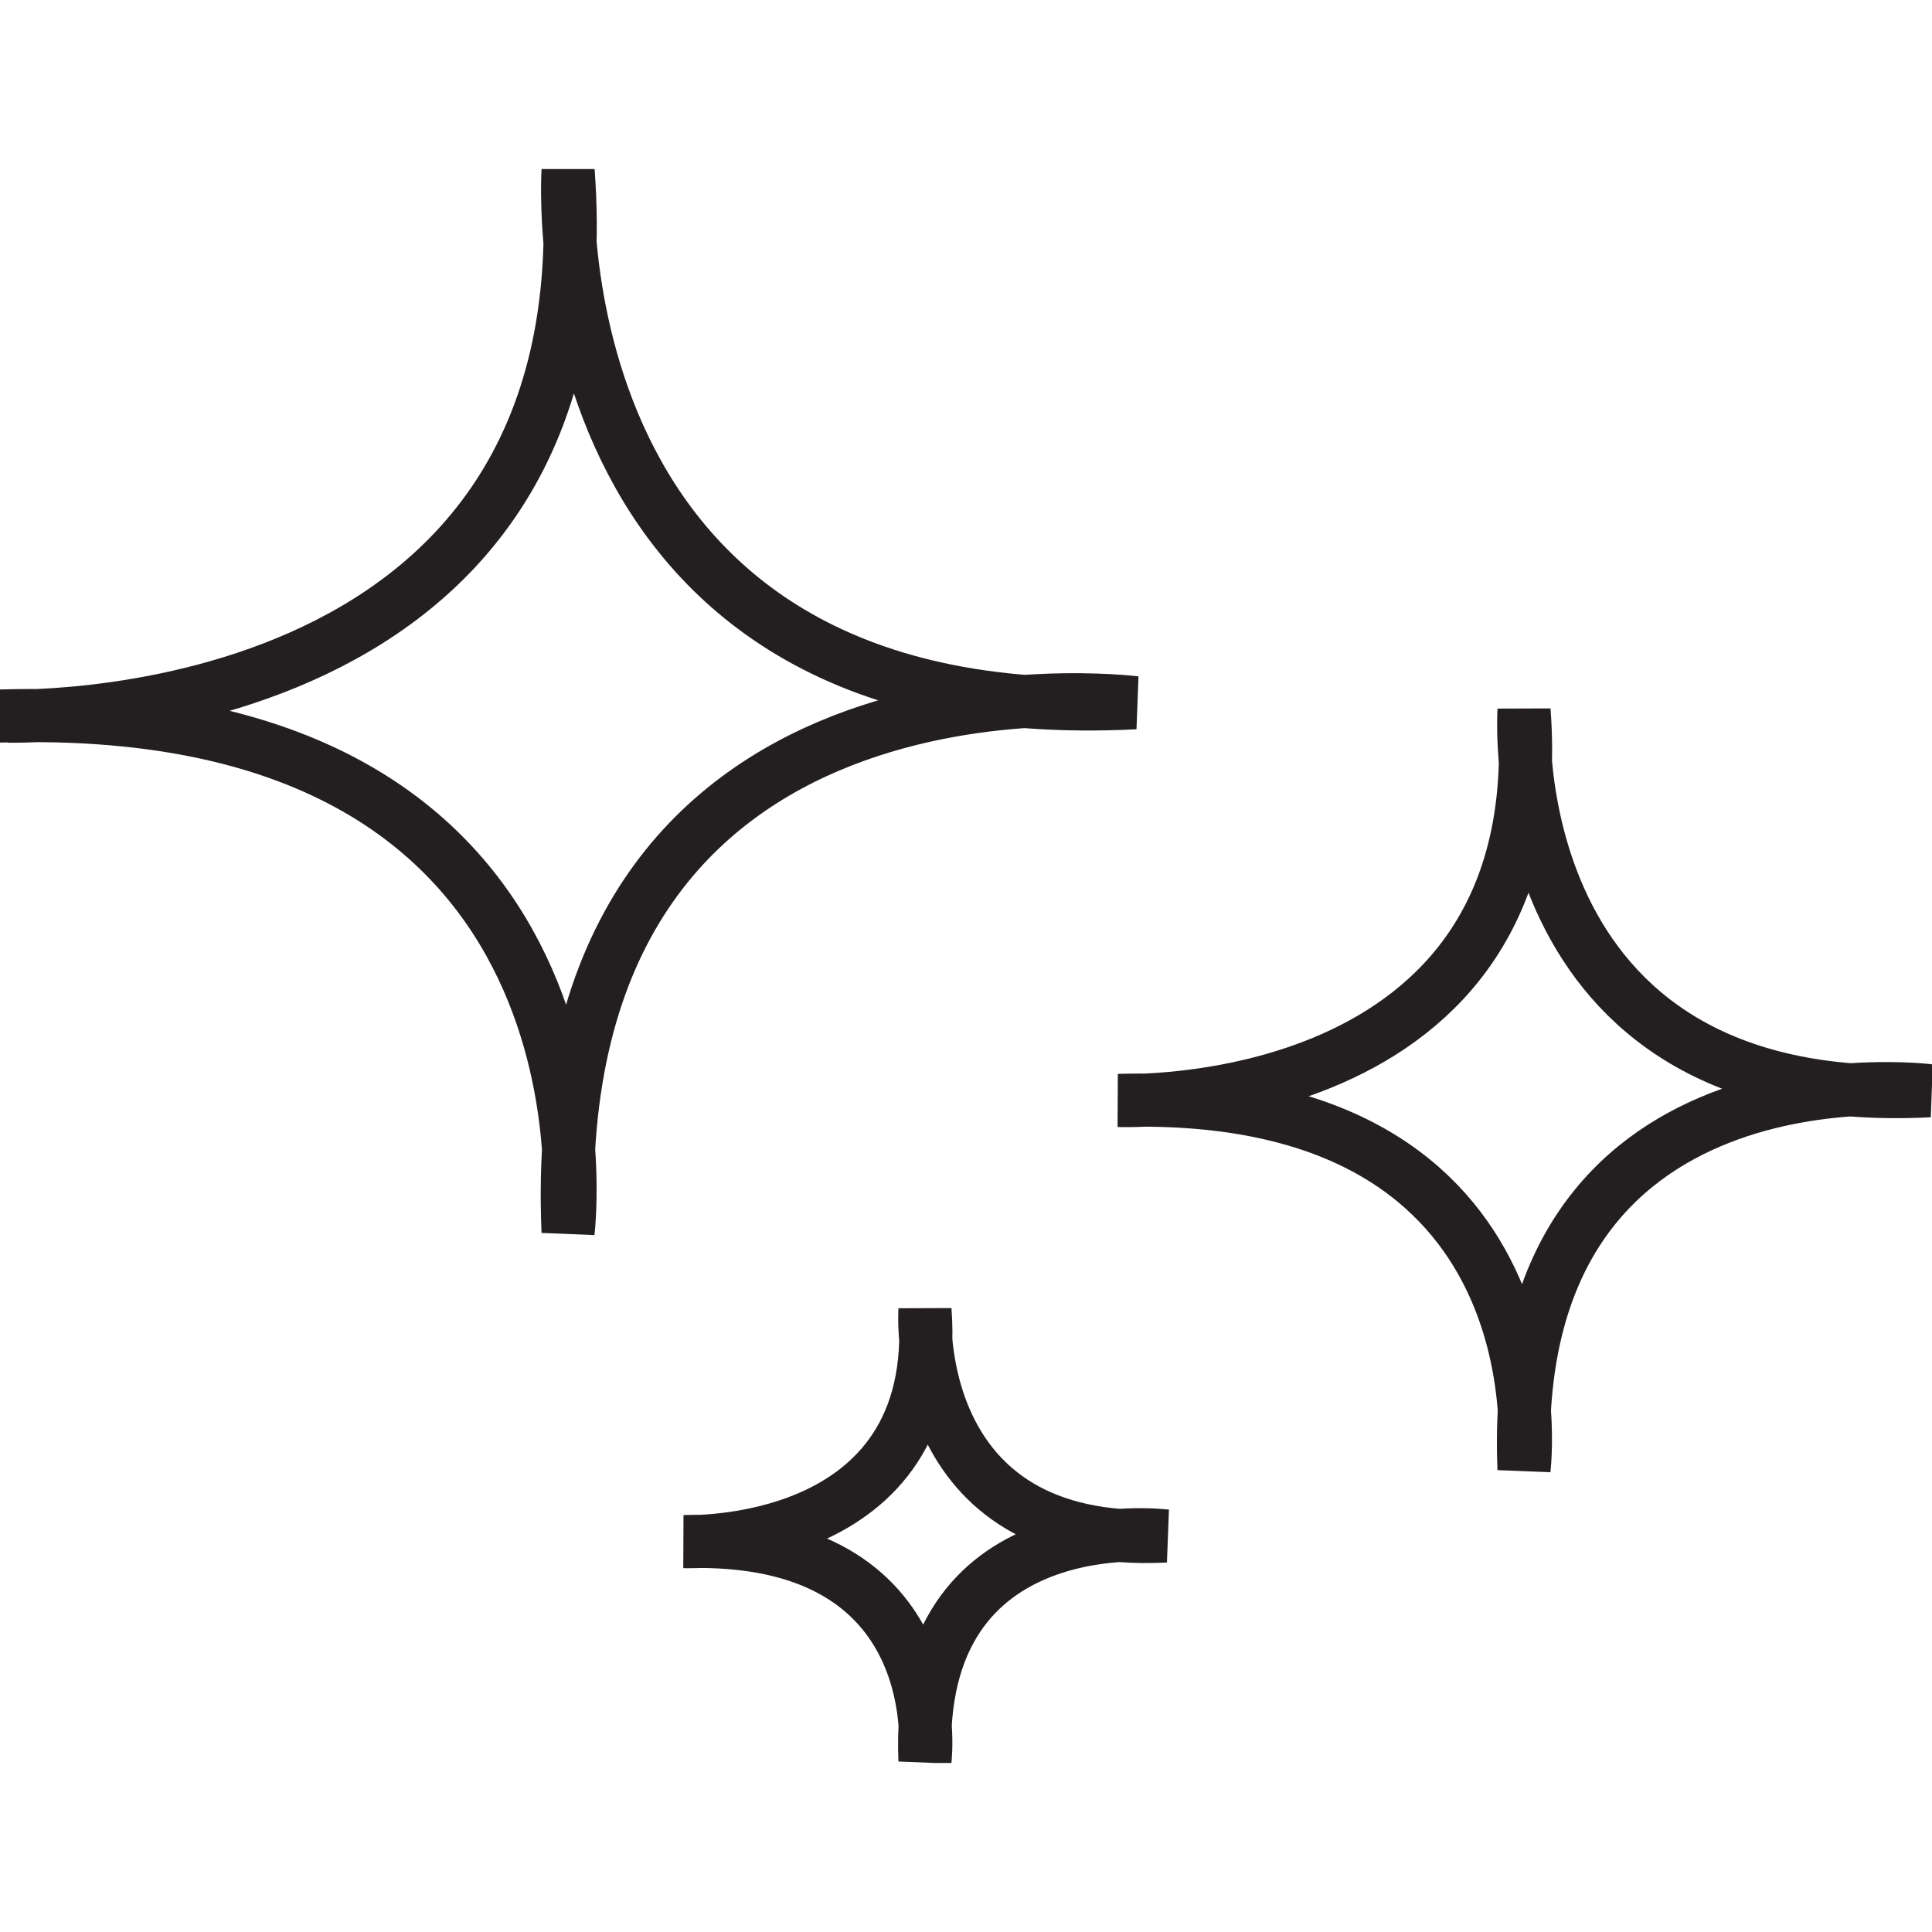 <svg width="80" height="80" viewBox="0 0 80 80" fill="none" xmlns="http://www.w3.org/2000/svg">
<g clip-path="url(#clip0_2295_154)">
<path d="M47.004 29.099C47.004 29.099 22.476 25.987 23.523 51.007C23.523 51.007 26.261 28.887 0.043 29.649C0.022 29.649 25.298 30.644 23.523 7.063C23.523 7.063 21.941 30.369 47.004 29.099Z" stroke="#231F20" stroke-width="2.2" stroke-miterlimit="10"/>
<path d="M79.894 45.165C79.894 45.165 62.359 42.942 63.107 60.829C63.107 60.829 65.053 45.017 46.32 45.567C46.32 45.567 64.369 46.287 63.107 29.416C63.107 29.416 61.974 46.075 79.894 45.165Z" stroke="#231F20" stroke-width="2.2" stroke-miterlimit="10"/>
<path d="M48.266 63.602C48.266 63.602 37.852 62.289 38.301 72.894C38.301 72.894 39.456 63.496 28.336 63.834C28.336 63.834 39.05 64.258 38.301 54.246C38.301 54.246 37.638 64.131 48.266 63.602Z" stroke="#231F20" stroke-width="2.2" stroke-miterlimit="10"/>
</g>
<defs>
<clipPath id="clip0_2295_154">
<rect width="80" height="66" fill="white" transform="translate(0 7)"/>
</clipPath>
</defs>
</svg>
